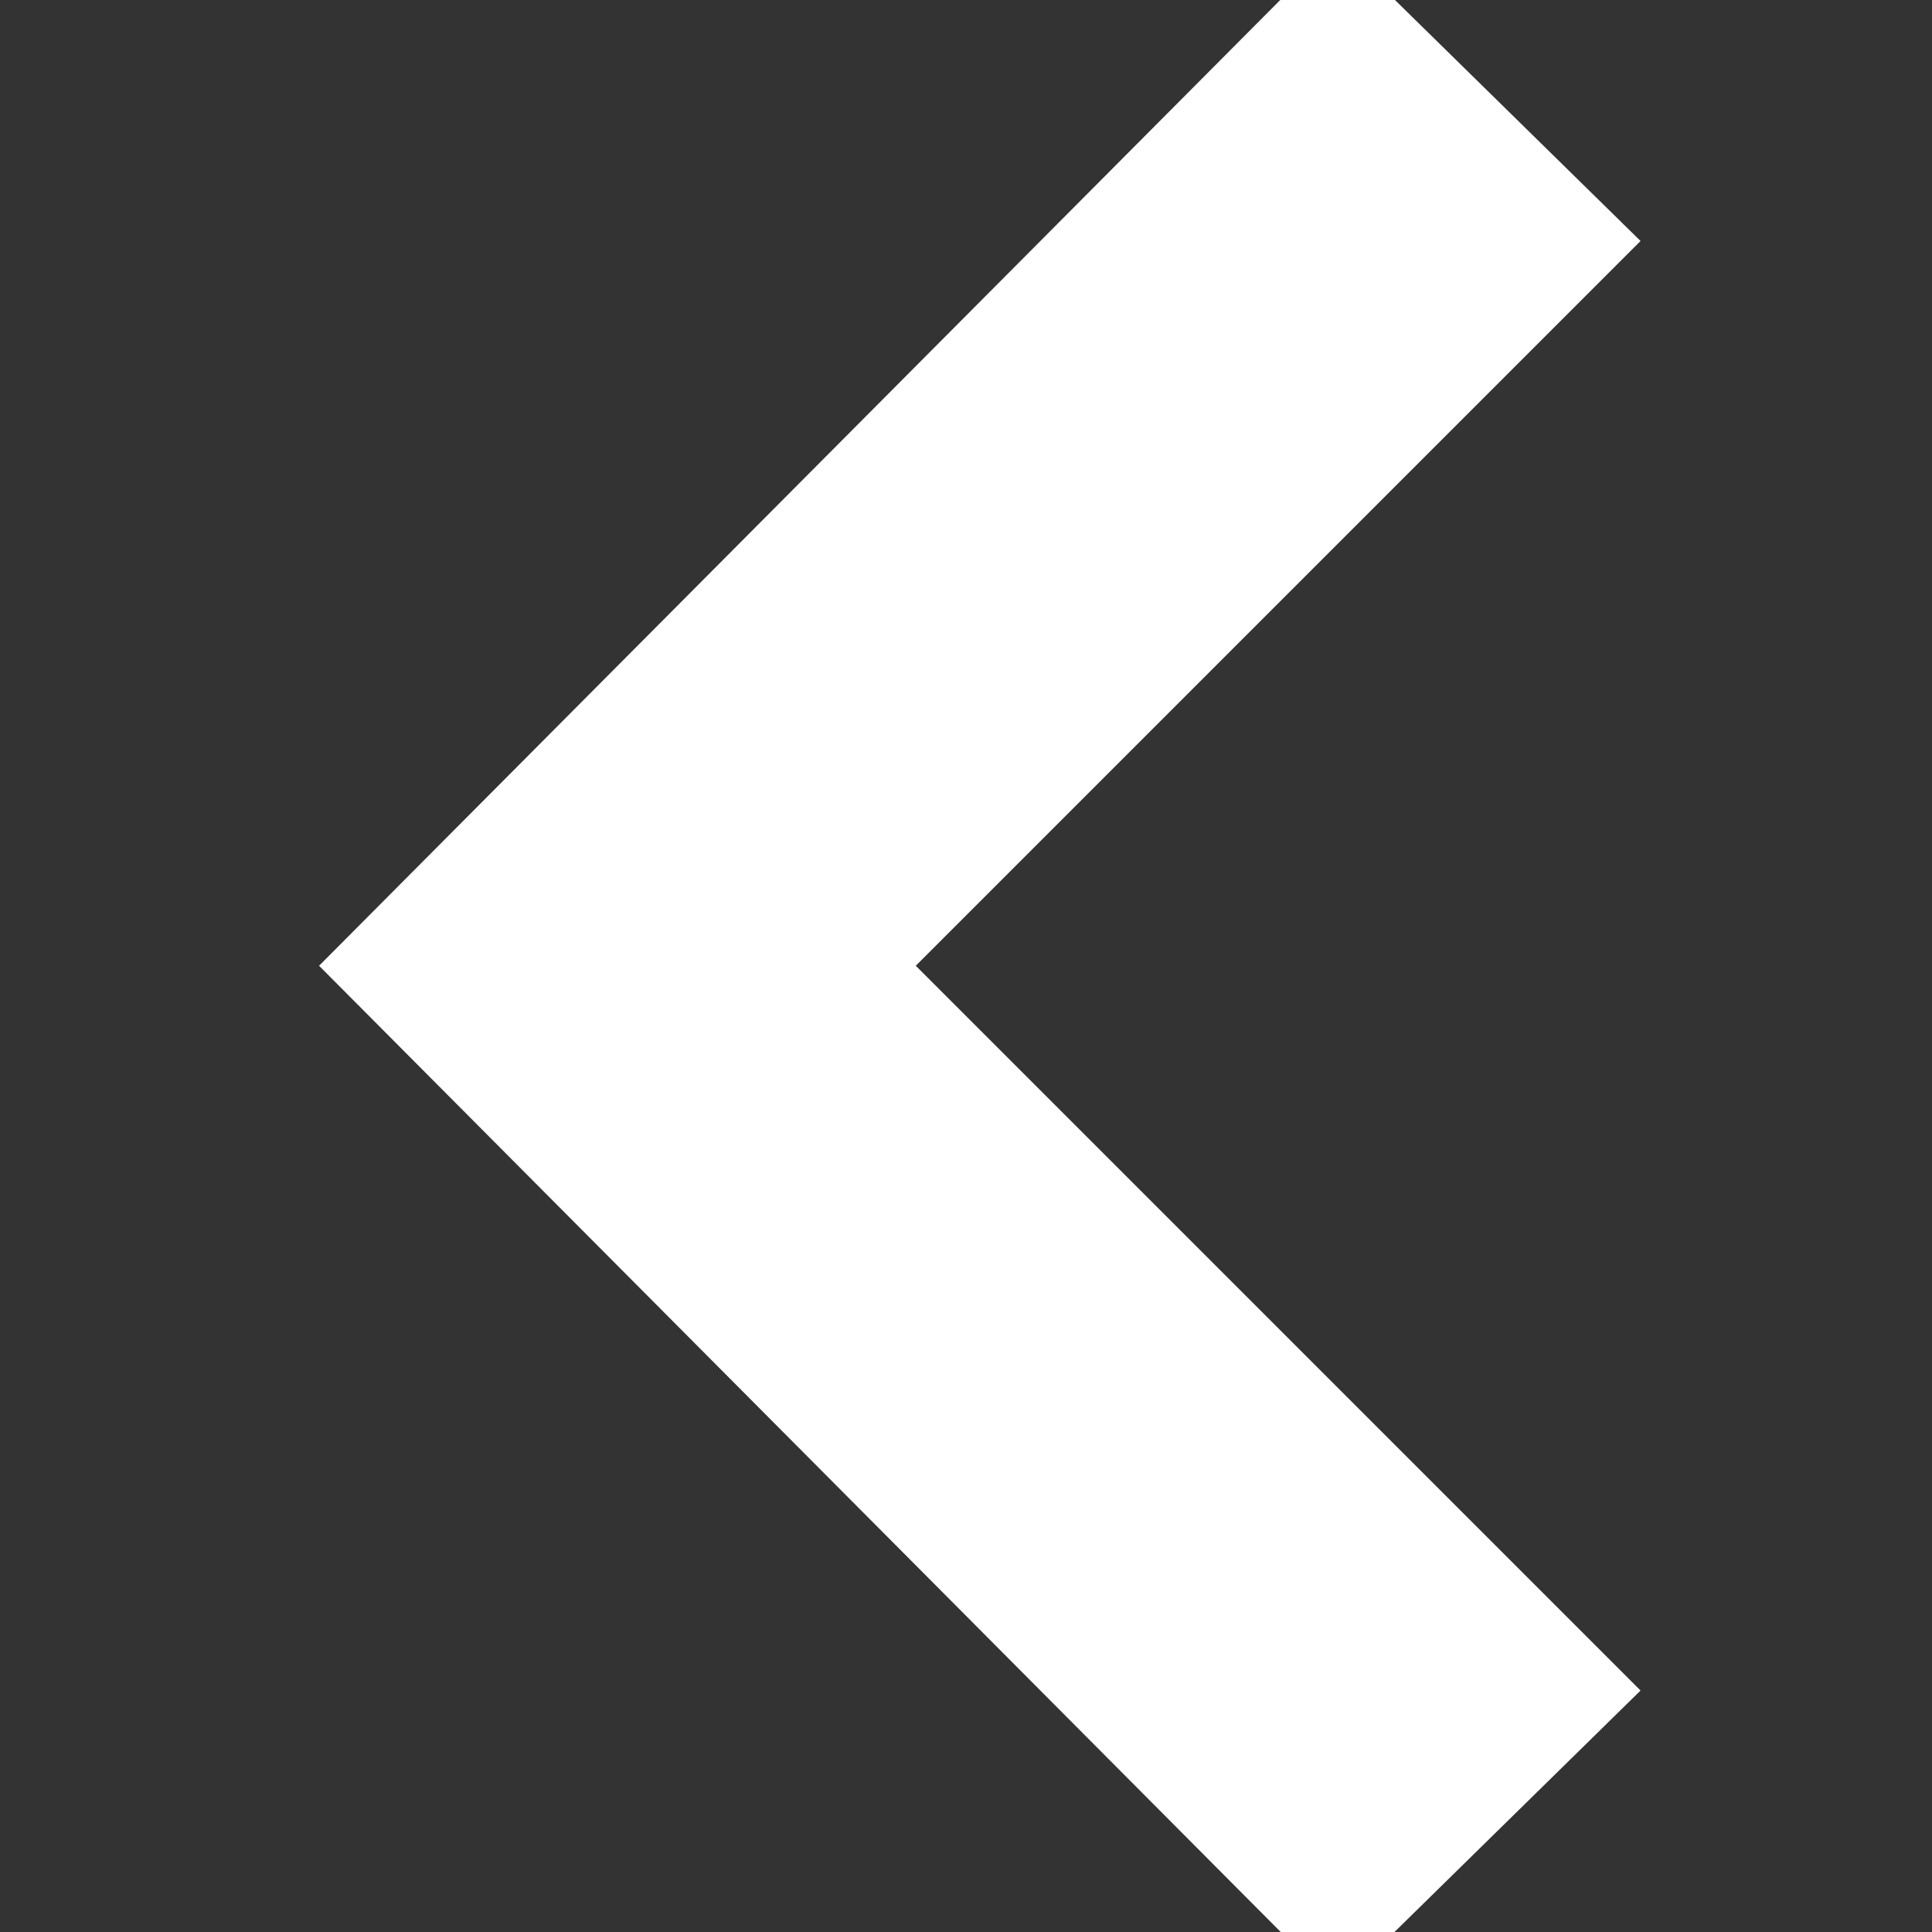 <svg xmlns="http://www.w3.org/2000/svg" width="24" height="24" viewBox="0 0 24 24">
    <rect x="0" y="0" width="24" height="24" fill="#333333" stroke="none"/>
    <path stroke="white" fill="white" d="m 19.669,2.997 -3.057,-3 -11.943,12 11.943,12 3.057,-3 -9,-9 z" />
</svg>